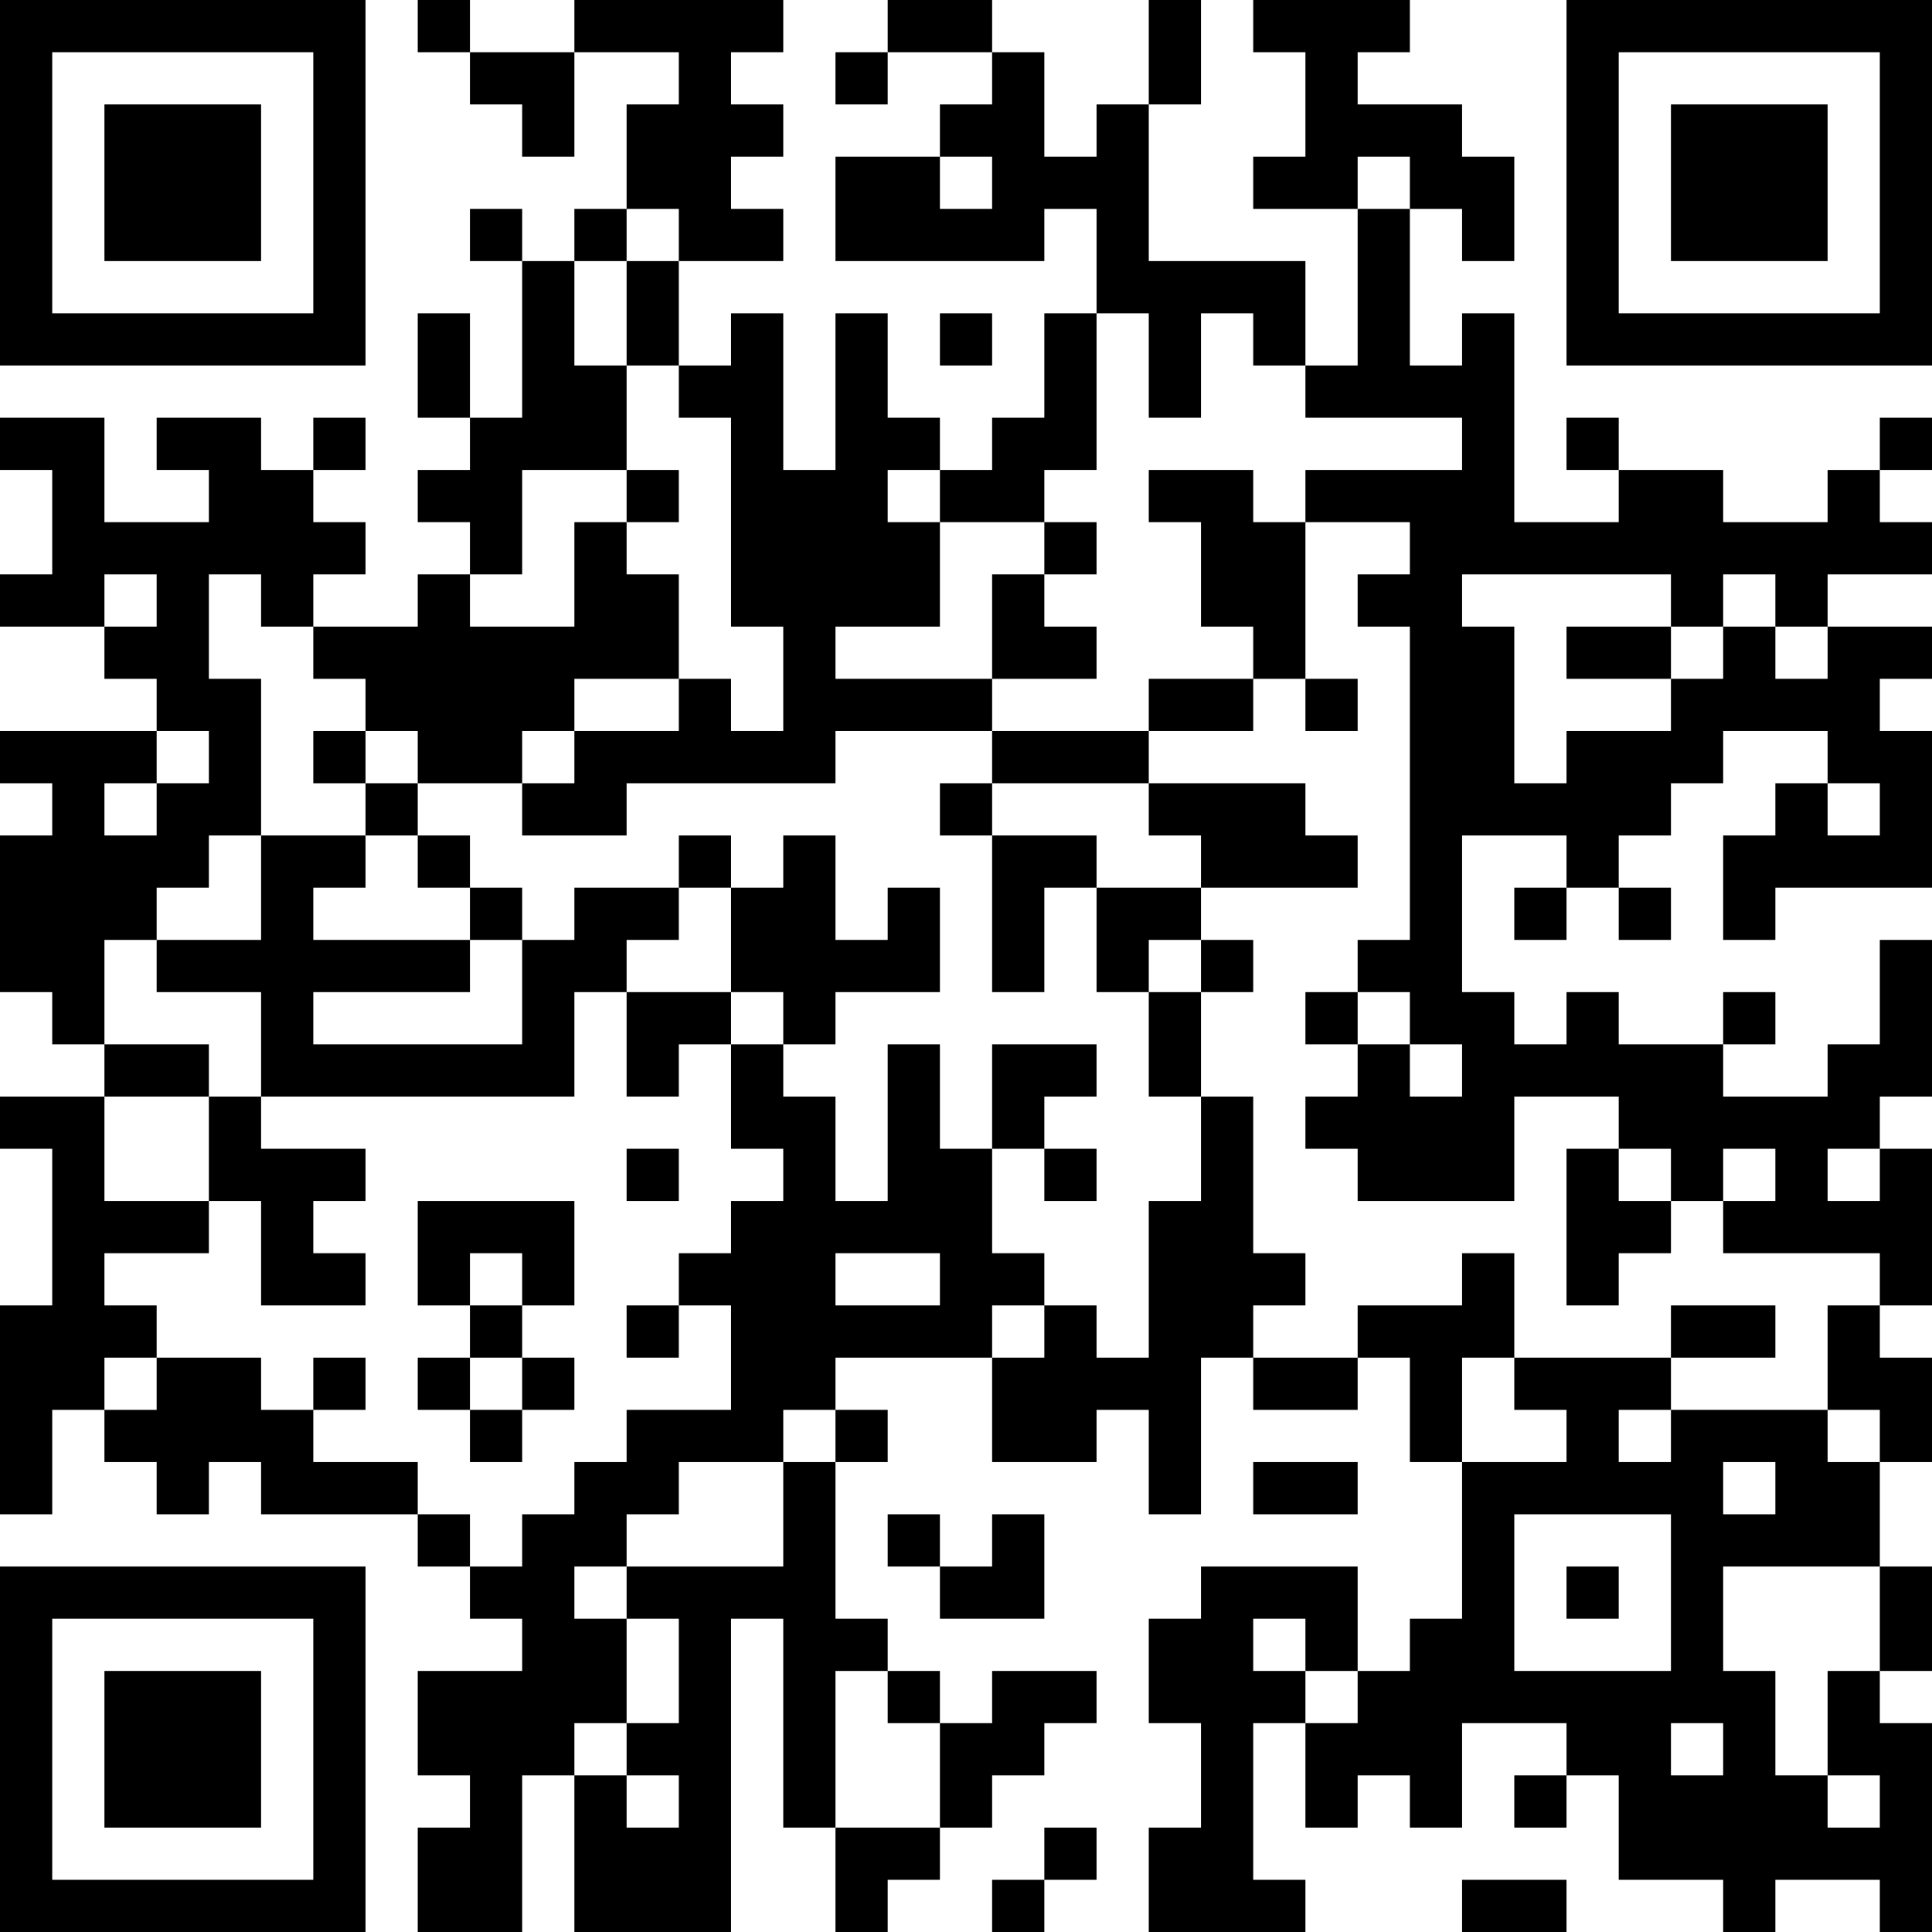 <?xml version="1.0" encoding="UTF-8"?>
<svg xmlns="http://www.w3.org/2000/svg" version="1.1" width="400" height="400" viewBox="0 0 400 400"><rect x="0" y="0" width="400" height="400" fill="#ffffff"/><g transform="scale(10.811)"><g transform="translate(0,0)"><path fill-rule="evenodd" d="M8 0L8 1L9 1L9 2L10 2L10 3L11 3L11 1L13 1L13 2L12 2L12 4L11 4L11 5L10 5L10 4L9 4L9 5L10 5L10 8L9 8L9 6L8 6L8 8L9 8L9 9L8 9L8 10L9 10L9 11L8 11L8 12L6 12L6 11L7 11L7 10L6 10L6 9L7 9L7 8L6 8L6 9L5 9L5 8L3 8L3 9L4 9L4 10L2 10L2 8L0 8L0 9L1 9L1 11L0 11L0 12L2 12L2 13L3 13L3 14L0 14L0 15L1 15L1 16L0 16L0 19L1 19L1 20L2 20L2 21L0 21L0 22L1 22L1 25L0 25L0 29L1 29L1 27L2 27L2 28L3 28L3 29L4 29L4 28L5 28L5 29L8 29L8 30L9 30L9 31L10 31L10 32L8 32L8 34L9 34L9 35L8 35L8 37L10 37L10 34L11 34L11 37L14 37L14 31L15 31L15 35L16 35L16 37L17 37L17 36L18 36L18 35L19 35L19 34L20 34L20 33L21 33L21 32L19 32L19 33L18 33L18 32L17 32L17 31L16 31L16 28L17 28L17 27L16 27L16 26L19 26L19 28L21 28L21 27L22 27L22 29L23 29L23 26L24 26L24 27L26 27L26 26L27 26L27 28L28 28L28 31L27 31L27 32L26 32L26 30L23 30L23 31L22 31L22 33L23 33L23 35L22 35L22 37L25 37L25 36L24 36L24 33L25 33L25 35L26 35L26 34L27 34L27 35L28 35L28 33L30 33L30 34L29 34L29 35L30 35L30 34L31 34L31 36L33 36L33 37L34 37L34 36L36 36L36 37L37 37L37 33L36 33L36 32L37 32L37 30L36 30L36 28L37 28L37 26L36 26L36 25L37 25L37 22L36 22L36 21L37 21L37 18L36 18L36 20L35 20L35 21L33 21L33 20L34 20L34 19L33 19L33 20L31 20L31 19L30 19L30 20L29 20L29 19L28 19L28 16L30 16L30 17L29 17L29 18L30 18L30 17L31 17L31 18L32 18L32 17L31 17L31 16L32 16L32 15L33 15L33 14L35 14L35 15L34 15L34 16L33 16L33 18L34 18L34 17L37 17L37 14L36 14L36 13L37 13L37 12L35 12L35 11L37 11L37 10L36 10L36 9L37 9L37 8L36 8L36 9L35 9L35 10L33 10L33 9L31 9L31 8L30 8L30 9L31 9L31 10L29 10L29 6L28 6L28 7L27 7L27 4L28 4L28 5L29 5L29 3L28 3L28 2L26 2L26 1L27 1L27 0L24 0L24 1L25 1L25 3L24 3L24 4L26 4L26 7L25 7L25 5L22 5L22 2L23 2L23 0L22 0L22 2L21 2L21 3L20 3L20 1L19 1L19 0L17 0L17 1L16 1L16 2L17 2L17 1L19 1L19 2L18 2L18 3L16 3L16 5L20 5L20 4L21 4L21 6L20 6L20 8L19 8L19 9L18 9L18 8L17 8L17 6L16 6L16 9L15 9L15 6L14 6L14 7L13 7L13 5L15 5L15 4L14 4L14 3L15 3L15 2L14 2L14 1L15 1L15 0L11 0L11 1L9 1L9 0ZM18 3L18 4L19 4L19 3ZM26 3L26 4L27 4L27 3ZM12 4L12 5L11 5L11 7L12 7L12 9L10 9L10 11L9 11L9 12L11 12L11 10L12 10L12 11L13 11L13 13L11 13L11 14L10 14L10 15L8 15L8 14L7 14L7 13L6 13L6 12L5 12L5 11L4 11L4 13L5 13L5 16L4 16L4 17L3 17L3 18L2 18L2 20L4 20L4 21L2 21L2 23L4 23L4 24L2 24L2 25L3 25L3 26L2 26L2 27L3 27L3 26L5 26L5 27L6 27L6 28L8 28L8 29L9 29L9 30L10 30L10 29L11 29L11 28L12 28L12 27L14 27L14 25L13 25L13 24L14 24L14 23L15 23L15 22L14 22L14 20L15 20L15 21L16 21L16 23L17 23L17 20L18 20L18 22L19 22L19 24L20 24L20 25L19 25L19 26L20 26L20 25L21 25L21 26L22 26L22 23L23 23L23 21L24 21L24 24L25 24L25 25L24 25L24 26L26 26L26 25L28 25L28 24L29 24L29 26L28 26L28 28L30 28L30 27L29 27L29 26L32 26L32 27L31 27L31 28L32 28L32 27L35 27L35 28L36 28L36 27L35 27L35 25L36 25L36 24L33 24L33 23L34 23L34 22L33 22L33 23L32 23L32 22L31 22L31 21L29 21L29 23L26 23L26 22L25 22L25 21L26 21L26 20L27 20L27 21L28 21L28 20L27 20L27 19L26 19L26 18L27 18L27 12L26 12L26 11L27 11L27 10L25 10L25 9L28 9L28 8L25 8L25 7L24 7L24 6L23 6L23 8L22 8L22 6L21 6L21 9L20 9L20 10L18 10L18 9L17 9L17 10L18 10L18 12L16 12L16 13L19 13L19 14L16 14L16 15L12 15L12 16L10 16L10 15L11 15L11 14L13 14L13 13L14 13L14 14L15 14L15 12L14 12L14 8L13 8L13 7L12 7L12 5L13 5L13 4ZM18 6L18 7L19 7L19 6ZM12 9L12 10L13 10L13 9ZM22 9L22 10L23 10L23 12L24 12L24 13L22 13L22 14L19 14L19 15L18 15L18 16L19 16L19 19L20 19L20 17L21 17L21 19L22 19L22 21L23 21L23 19L24 19L24 18L23 18L23 17L26 17L26 16L25 16L25 15L22 15L22 14L24 14L24 13L25 13L25 14L26 14L26 13L25 13L25 10L24 10L24 9ZM20 10L20 11L19 11L19 13L21 13L21 12L20 12L20 11L21 11L21 10ZM2 11L2 12L3 12L3 11ZM28 11L28 12L29 12L29 15L30 15L30 14L32 14L32 13L33 13L33 12L34 12L34 13L35 13L35 12L34 12L34 11L33 11L33 12L32 12L32 11ZM30 12L30 13L32 13L32 12ZM3 14L3 15L2 15L2 16L3 16L3 15L4 15L4 14ZM6 14L6 15L7 15L7 16L5 16L5 18L3 18L3 19L5 19L5 21L4 21L4 23L5 23L5 25L7 25L7 24L6 24L6 23L7 23L7 22L5 22L5 21L11 21L11 19L12 19L12 21L13 21L13 20L14 20L14 19L15 19L15 20L16 20L16 19L18 19L18 17L17 17L17 18L16 18L16 16L15 16L15 17L14 17L14 16L13 16L13 17L11 17L11 18L10 18L10 17L9 17L9 16L8 16L8 15L7 15L7 14ZM19 15L19 16L21 16L21 17L23 17L23 16L22 16L22 15ZM35 15L35 16L36 16L36 15ZM7 16L7 17L6 17L6 18L9 18L9 19L6 19L6 20L10 20L10 18L9 18L9 17L8 17L8 16ZM13 17L13 18L12 18L12 19L14 19L14 17ZM22 18L22 19L23 19L23 18ZM25 19L25 20L26 20L26 19ZM19 20L19 22L20 22L20 23L21 23L21 22L20 22L20 21L21 21L21 20ZM12 22L12 23L13 23L13 22ZM30 22L30 25L31 25L31 24L32 24L32 23L31 23L31 22ZM35 22L35 23L36 23L36 22ZM8 23L8 25L9 25L9 26L8 26L8 27L9 27L9 28L10 28L10 27L11 27L11 26L10 26L10 25L11 25L11 23ZM9 24L9 25L10 25L10 24ZM16 24L16 25L18 25L18 24ZM12 25L12 26L13 26L13 25ZM32 25L32 26L34 26L34 25ZM6 26L6 27L7 27L7 26ZM9 26L9 27L10 27L10 26ZM15 27L15 28L13 28L13 29L12 29L12 30L11 30L11 31L12 31L12 33L11 33L11 34L12 34L12 35L13 35L13 34L12 34L12 33L13 33L13 31L12 31L12 30L15 30L15 28L16 28L16 27ZM24 28L24 29L26 29L26 28ZM33 28L33 29L34 29L34 28ZM17 29L17 30L18 30L18 31L20 31L20 29L19 29L19 30L18 30L18 29ZM29 29L29 32L32 32L32 29ZM30 30L30 31L31 31L31 30ZM33 30L33 32L34 32L34 34L35 34L35 35L36 35L36 34L35 34L35 32L36 32L36 30ZM24 31L24 32L25 32L25 33L26 33L26 32L25 32L25 31ZM16 32L16 35L18 35L18 33L17 33L17 32ZM32 33L32 34L33 34L33 33ZM20 35L20 36L19 36L19 37L20 37L20 36L21 36L21 35ZM28 36L28 37L30 37L30 36ZM0 0L0 7L7 7L7 0ZM1 1L1 6L6 6L6 1ZM2 2L2 5L5 5L5 2ZM30 0L30 7L37 7L37 0ZM31 1L31 6L36 6L36 1ZM32 2L32 5L35 5L35 2ZM0 30L0 37L7 37L7 30ZM1 31L1 36L6 36L6 31ZM2 32L2 35L5 35L5 32Z" fill="#000000"/></g></g></svg>
